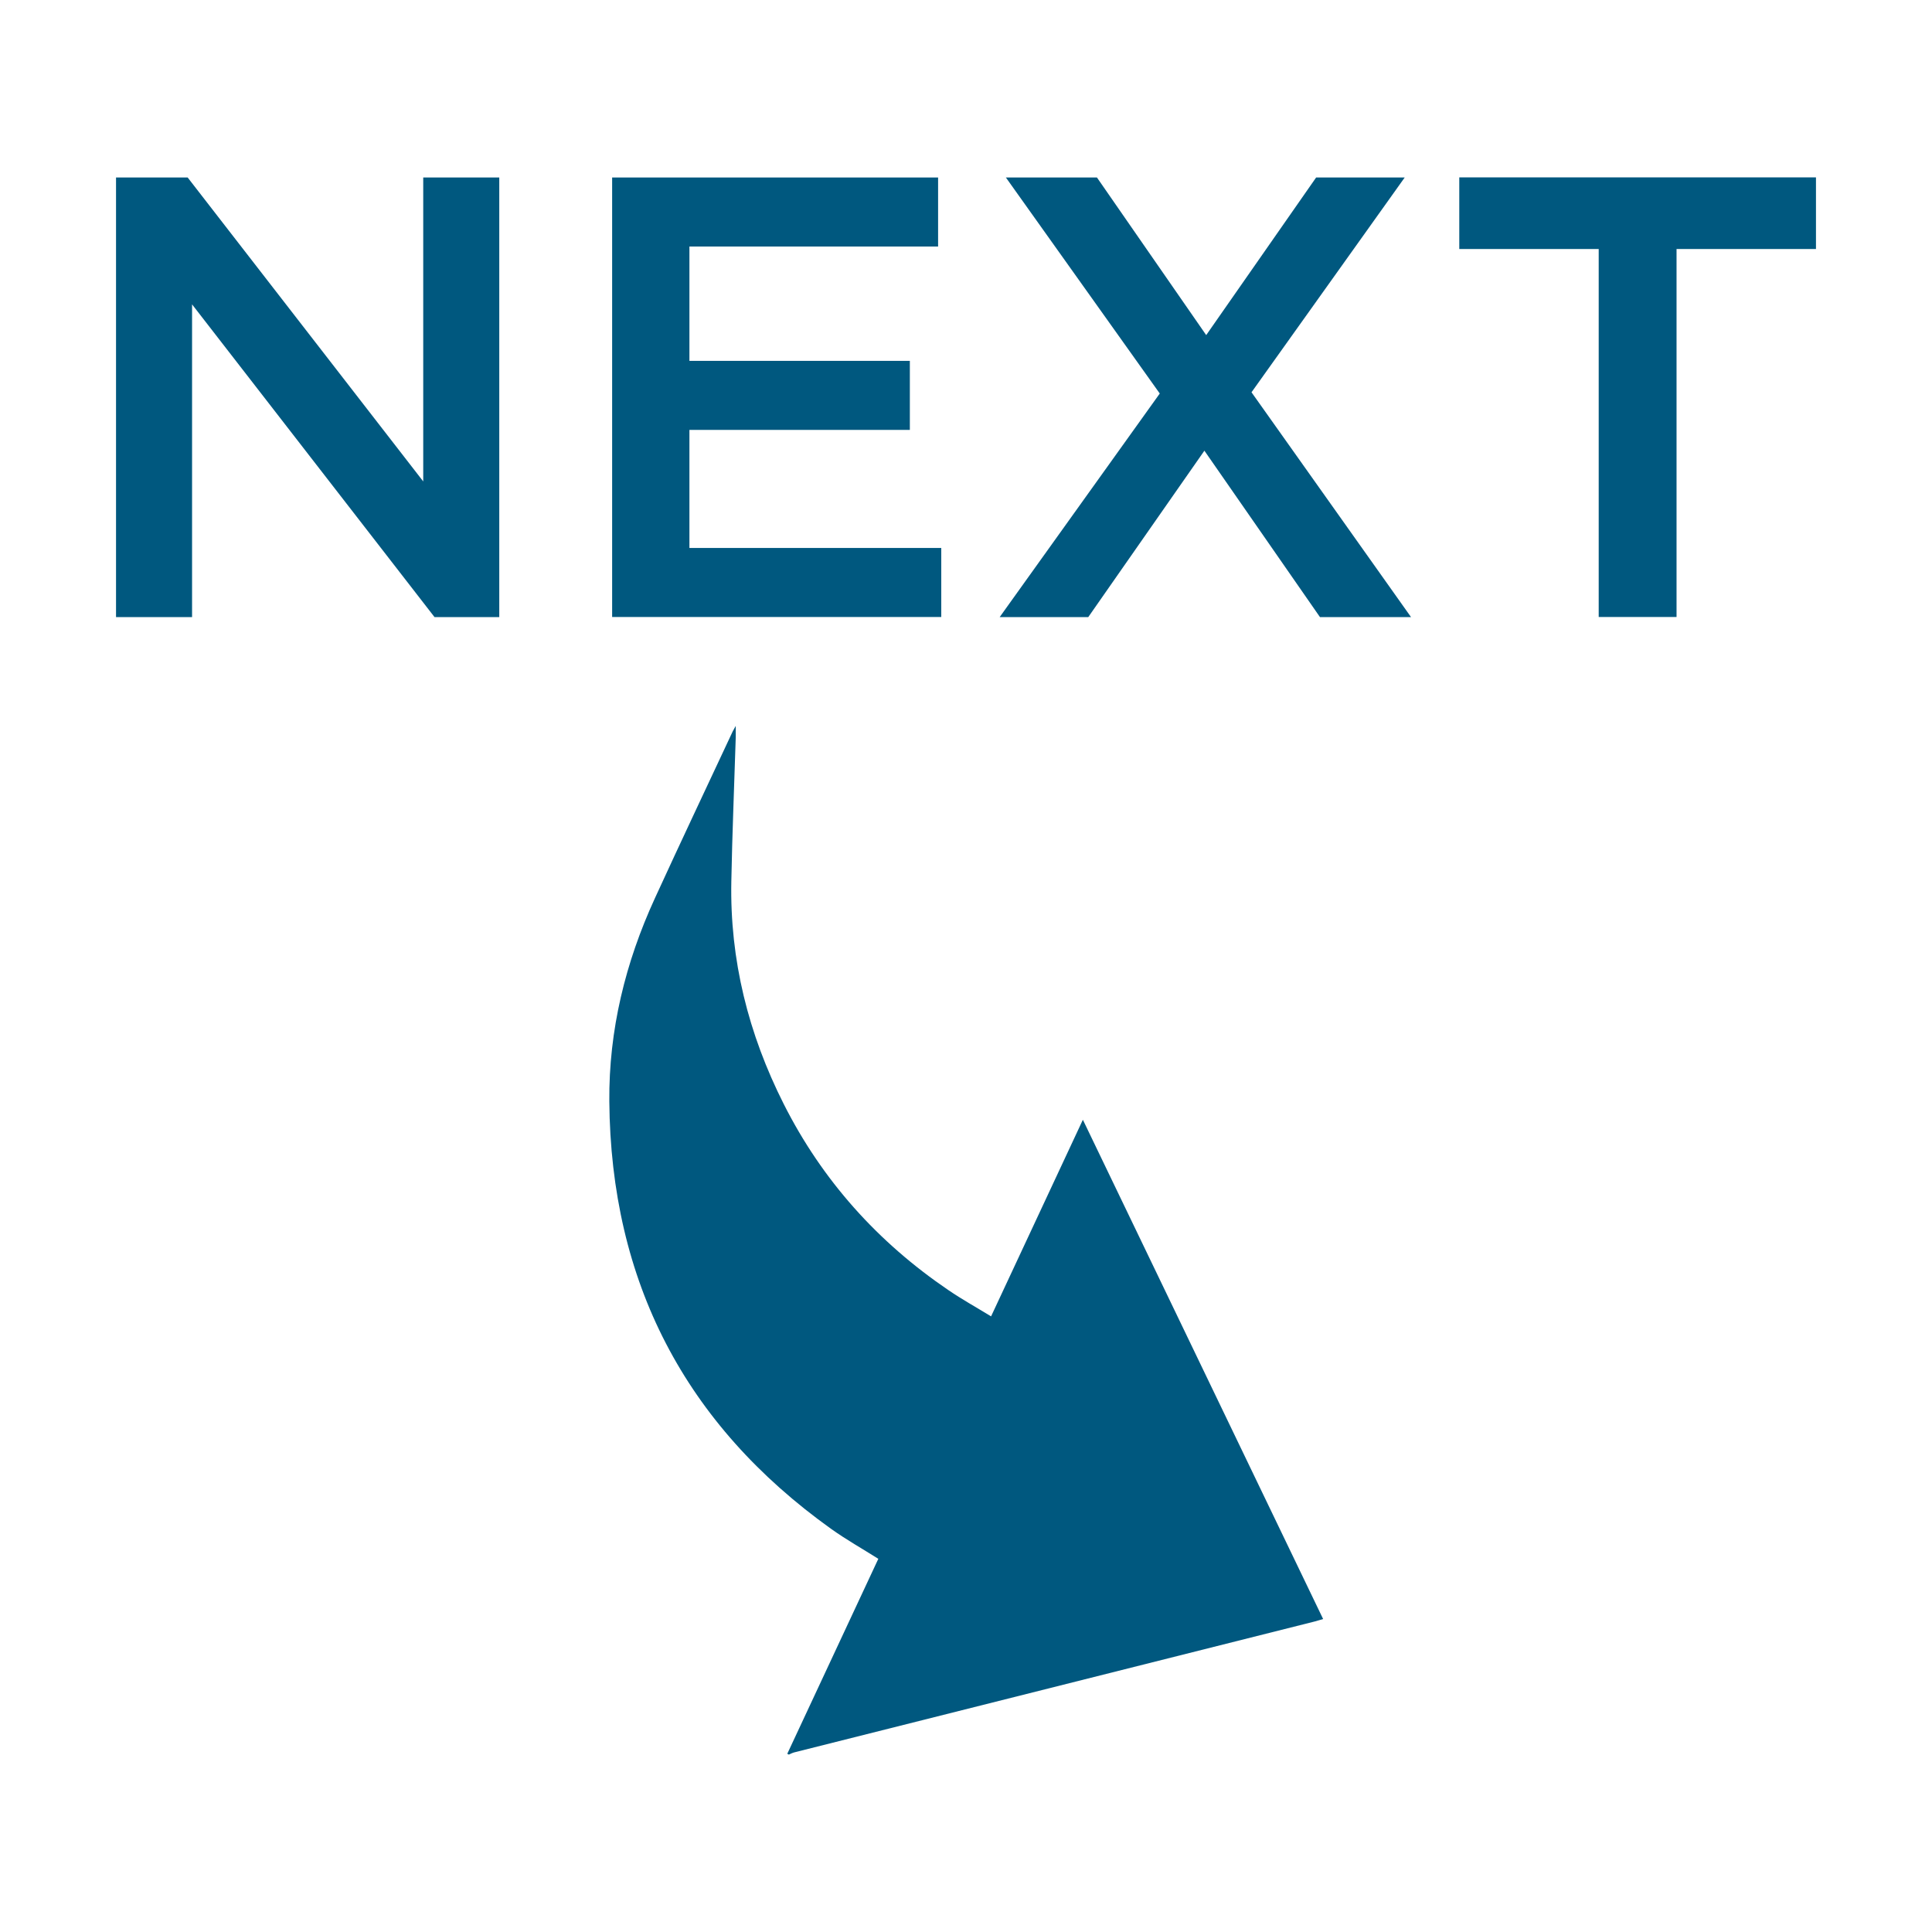 <svg xmlns="http://www.w3.org/2000/svg" id="Camada_1" viewBox="0 0 171 171"><defs><style>      .cls-1 {        fill: #00587f;      }    </style></defs><path class="cls-1" d="M95.84,99.12c-2.77,5.93-5.43,11.62-8.12,17.39-1.31-.8-2.57-1.5-3.76-2.31-6.26-4.25-11.18-9.72-14.59-16.48-3.13-6.2-4.78-12.76-4.64-19.72.08-4.24.26-8.49.39-12.73,0-.27,0-.54,0-1.02-.16.29-.21.38-.26.47-2.3,4.92-4.63,9.84-6.89,14.77-2.62,5.7-4.09,11.7-4.04,17.98.13,15.93,6.67,28.59,19.66,37.87,1.32.94,2.74,1.74,4.15,2.63-2.69,5.75-5.38,11.51-8.06,17.26.05.02.1.04.14.07.16-.07.32-.16.49-.2,15.35-3.86,30.7-7.72,46.04-11.58.24-.06.47-.14.76-.22-7.08-14.72-14.11-29.33-21.25-44.16Z"></path><g><path class="cls-1" d="M10.27,15.71h6.34l20.85,26.9V15.71h6.73v38.91h-5.73l-21.46-27.68v27.68h-6.73V15.71Z"></path><path class="cls-1" d="M54.18,15.71h28.85v6.11h-22.01v10.12h19.51v6.11h-19.51v10.45h22.29v6.11h-29.13V15.71Z"></path><path class="cls-1" d="M102.65,34.83l-13.62-19.12h8.06l9.67,13.95,9.73-13.95h7.84l-13.56,19.01,14.12,19.9h-8.06l-10.23-14.73-10.28,14.73h-7.84l14.17-19.79Z"></path><path class="cls-1" d="M141.5,22.04h-12.34v-6.34h31.57v6.34h-12.34v32.57h-6.89V22.04Z"></path></g></svg>